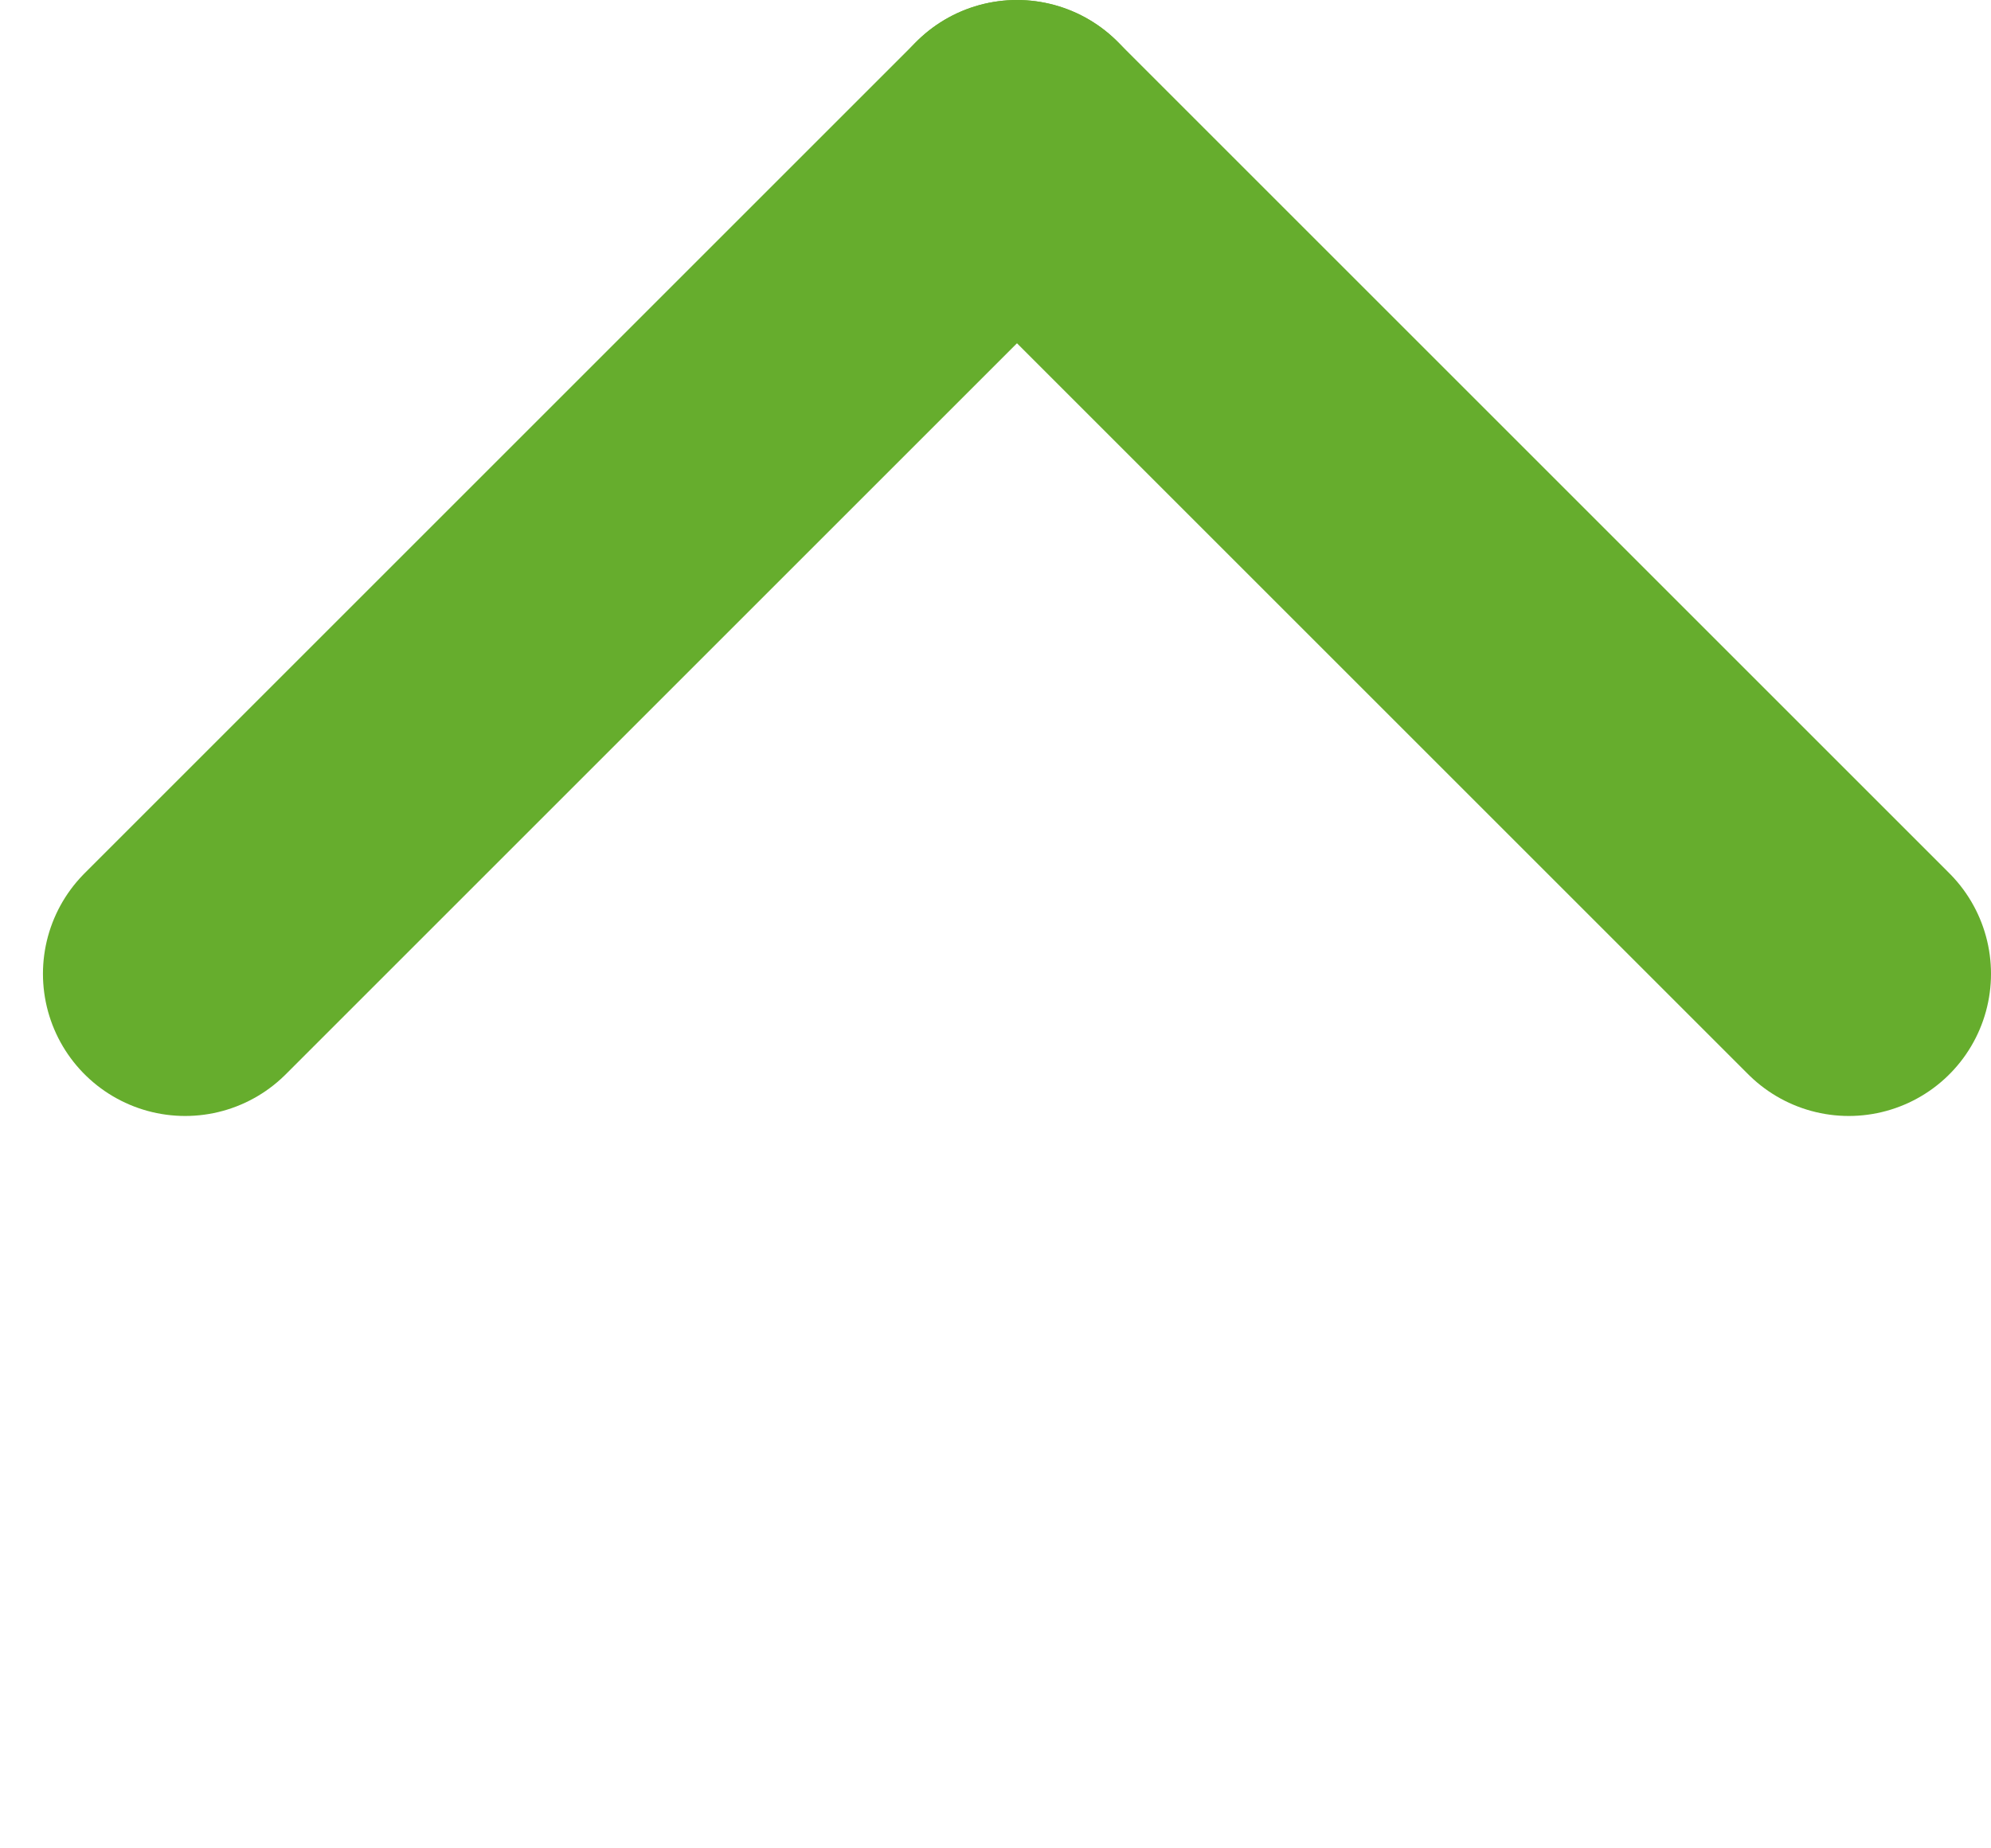 <svg xmlns="http://www.w3.org/2000/svg" width="14" height="13" viewBox="0 0 14 13" fill="none"><g id="Gruppe 490"><path id="Linie 6" d="M1.302 6.849L7.151 1" stroke="#66AD2D" stroke-width="2" stroke-linecap="round"></path><path id="Linie 7" d="M13 6.849L7.151 1" stroke="#66AD2D" stroke-width="2" stroke-linecap="round"></path></g></svg>